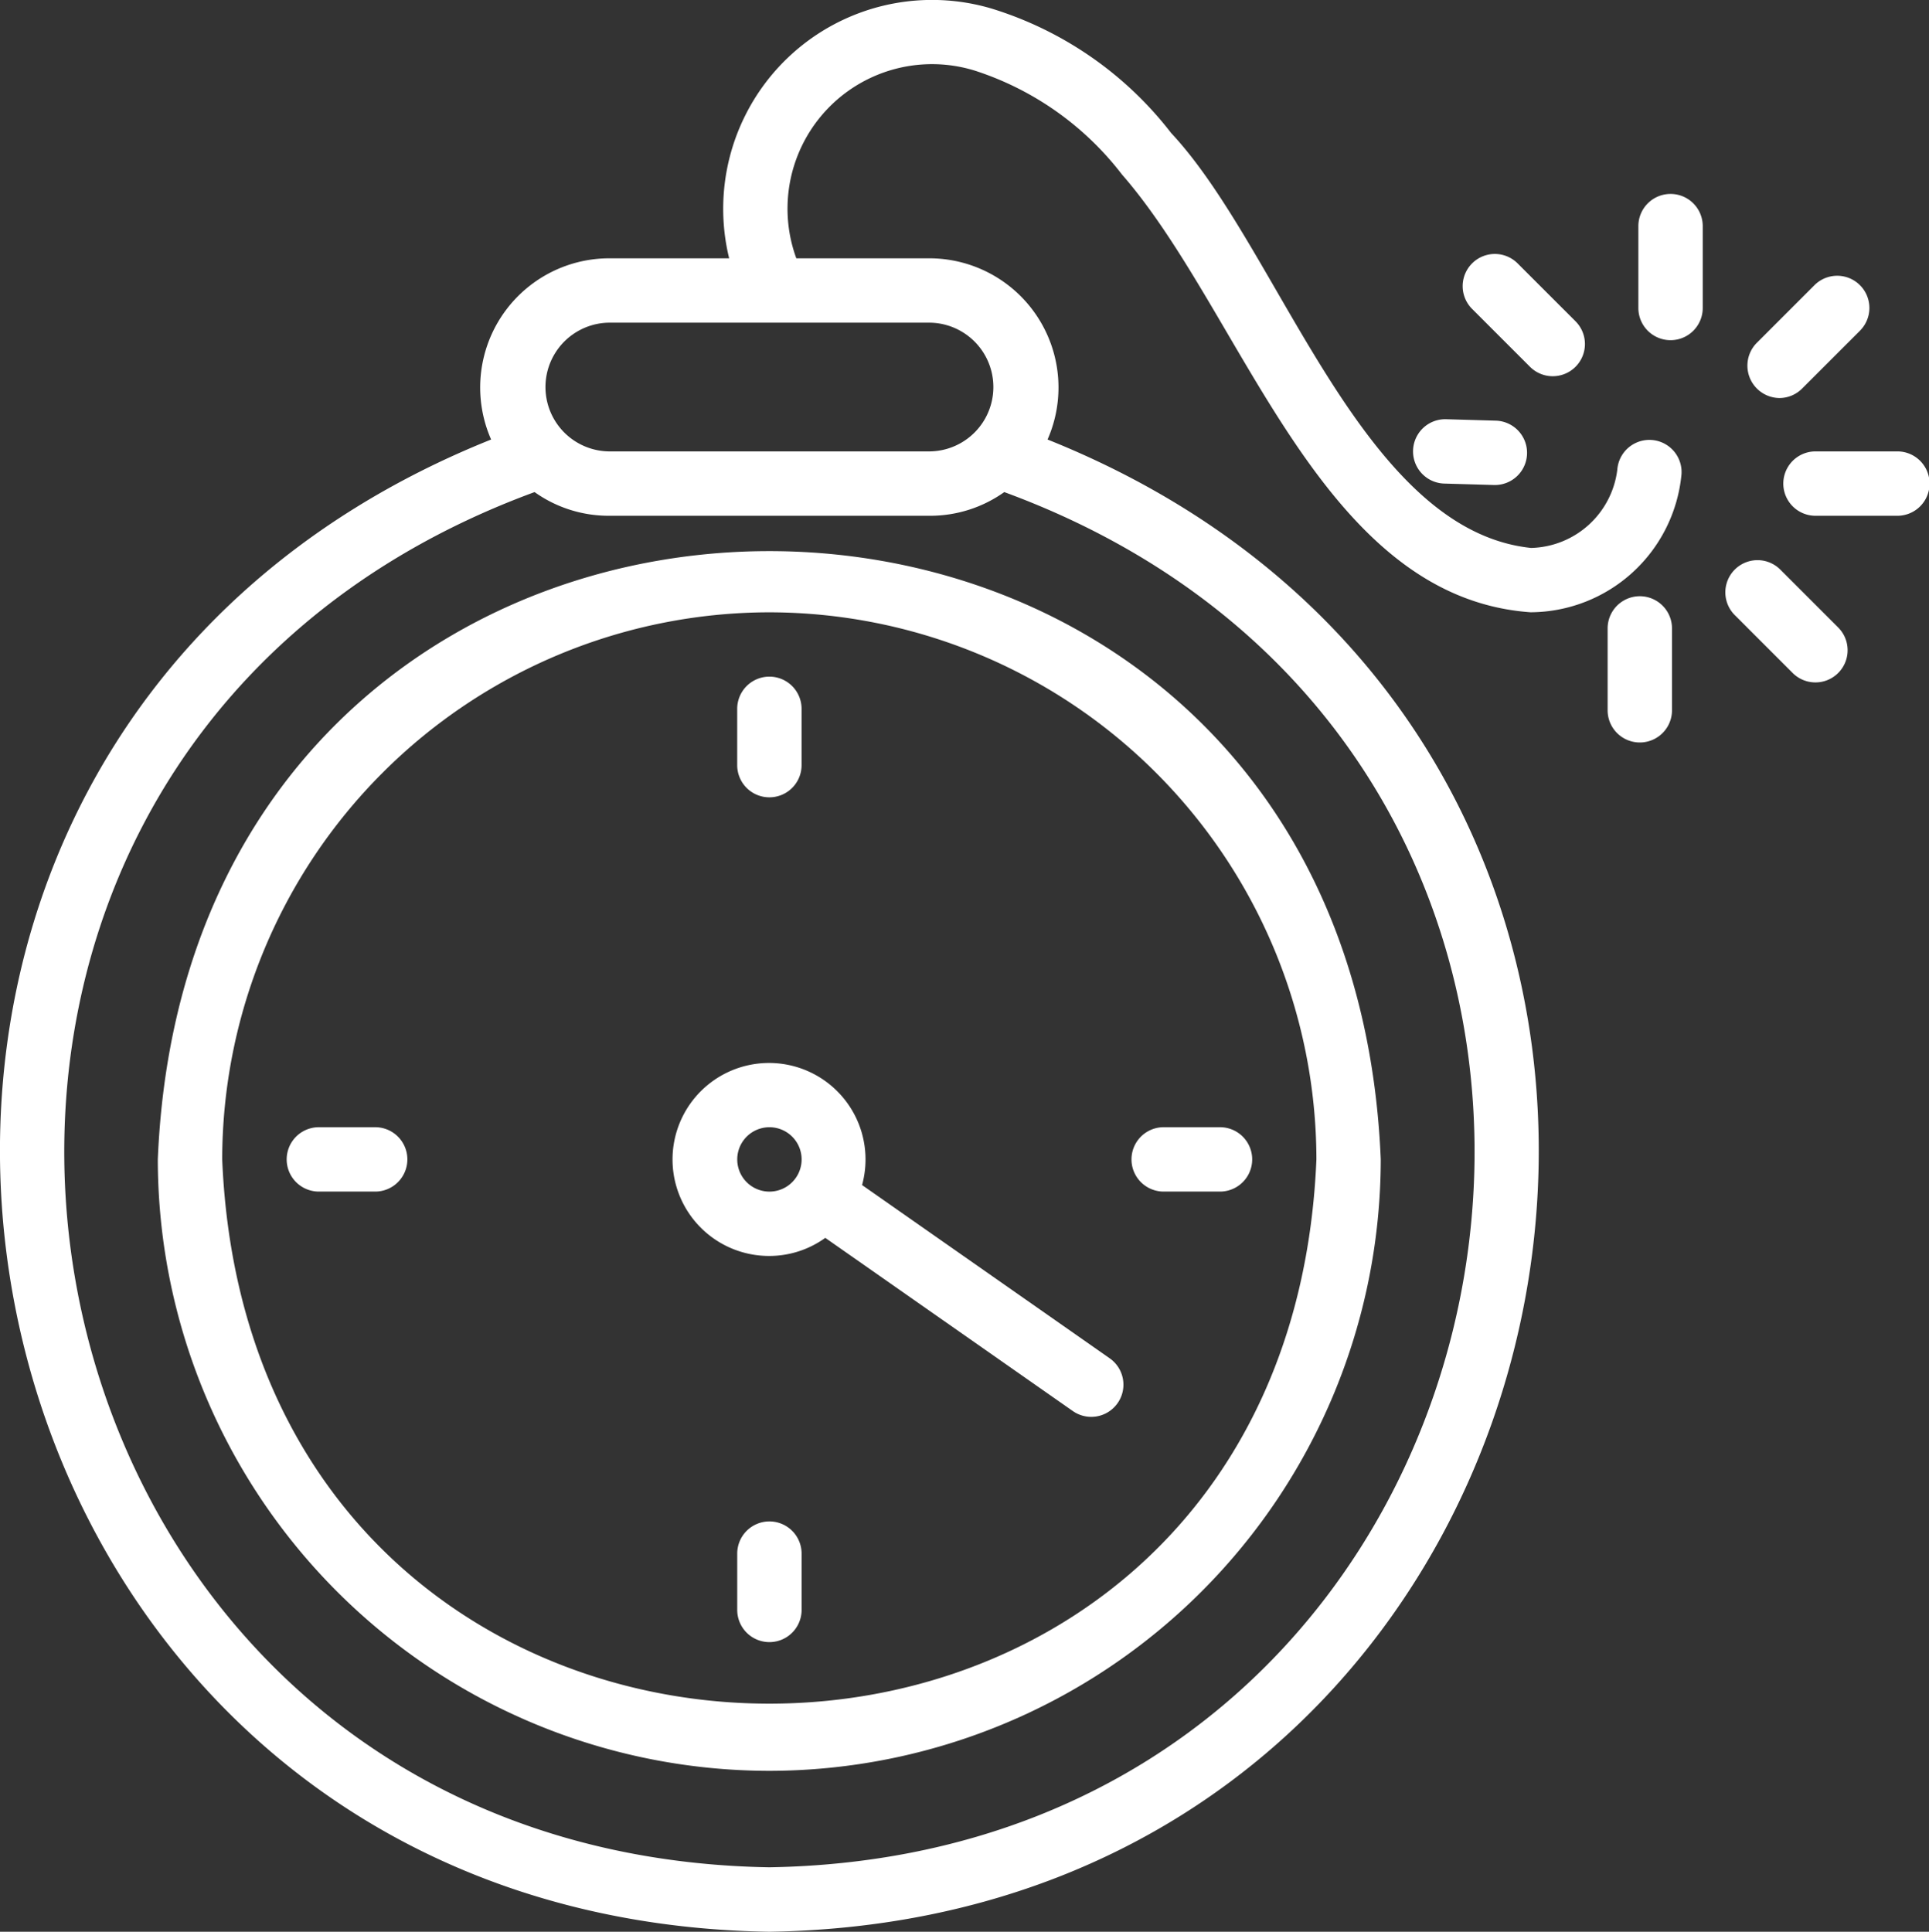 <svg xmlns="http://www.w3.org/2000/svg" width="69.969" height="70.071" viewBox="0 0 69.969 70.071">
  <rect x="0" y="0" width="69.969" height="70.071" fill="#333333" stroke="none"/>
  <g id="AdobeStock_1165634912" transform="translate(-47.594 -46.566)">
    <path id="Path_5365" data-name="Path 5365" d="M75.5,116.638c30.964-.483,38.767-42.647,10.091-54.129a4.686,4.686,0,0,0-4.254-6.573H76.478a5.242,5.242,0,0,1,6.5-6.8,10.987,10.987,0,0,1,5.31,3.757c4.431,5.082,7.18,15.335,14.819,15.882a5.523,5.523,0,0,0,5.478-5,1.167,1.167,0,0,0-2.328-.17,3.234,3.234,0,0,1-3.127,2.837c-6.169-.645-9.107-10.833-13.056-15.051a13.081,13.081,0,0,0-6.5-4.51,7.577,7.577,0,0,0-9.532,9.055h-4.38a4.686,4.686,0,0,0-4.254,6.573C36.719,74,44.559,116.162,75.5,116.638ZM69.666,58.271H81.339a2.335,2.335,0,0,1,0,4.669H69.666a2.335,2.335,0,0,1,0-4.669Zm-2.682,6.145a4.633,4.633,0,0,0,2.682.859H81.339a4.633,4.633,0,0,0,2.682-.859C111.039,74.348,104.3,113.823,75.5,114.3,46.7,113.821,39.97,74.343,66.984,64.416Z" transform="translate(0 0)" fill="#fff"/>
    <path id="Path_5366" data-name="Path 5366" d="M184.8,492.167a22.2,22.2,0,0,0,22.179-22.179c-1.218-29.424-43.145-29.415-44.359,0A22.2,22.2,0,0,0,184.8,492.167Zm0-42.024a19.867,19.867,0,0,1,19.845,19.845c-1.09,26.327-38.6,26.319-39.689,0A19.867,19.867,0,0,1,184.8,450.143Z" transform="translate(-109.302 -381.366)" fill="#fff"/>
    <path id="Path_5367" data-name="Path 5367" d="M541.871,827.617a3.473,3.473,0,0,0,2.026-.656l8.978,6.282a1.167,1.167,0,1,0,1.338-1.913l-8.982-6.285a3.5,3.5,0,1,0-3.361,2.572Zm0-4.669a1.167,1.167,0,0,1,0,2.335A1.167,1.167,0,0,1,541.871,822.948Z" transform="translate(-466.368 -735.493)" fill="#fff"/>
    <path id="Path_5368" data-name="Path 5368" d="M585.667,543.748a1.167,1.167,0,0,0,1.167-1.167v-2.043a1.167,1.167,0,1,0-2.335,0v2.043A1.167,1.167,0,0,0,585.667,543.748Z" transform="translate(-510.165 -468.26)" fill="#fff"/>
    <path id="Path_5369" data-name="Path 5369" d="M585.667,1154.605a1.167,1.167,0,0,0-1.167,1.167v2.043a1.167,1.167,0,1,0,2.335,0v-2.043A1.167,1.167,0,0,0,585.667,1154.605Z" transform="translate(-510.165 -1052.851)" fill="#fff"/>
    <path id="Path_5370" data-name="Path 5370" d="M873.094,869.831h2.043a1.167,1.167,0,0,0,0-2.335h-2.043A1.167,1.167,0,0,0,873.094,869.831Z" transform="translate(-783.291 -780.042)" fill="#fff"/>
    <path id="Path_5371" data-name="Path 5371" d="M260.752,868.663a1.167,1.167,0,0,0-1.167-1.167h-2.043a1.167,1.167,0,1,0,0,2.335h2.043A1.167,1.167,0,0,0,260.752,868.663Z" transform="translate(-198.382 -780.042)" fill="#fff"/>
    <path id="Path_5372" data-name="Path 5372" d="M1218.365,482.262v2.97a1.167,1.167,0,1,0,2.335,0v-2.97A1.167,1.167,0,0,0,1218.365,482.262Z" transform="translate(-1112.459 -412.901)" fill="#fff"/>
    <path id="Path_5373" data-name="Path 5373" d="M1078.106,354.216l1.8.052a1.167,1.167,0,0,0,.068-2.334l-1.8-.052A1.167,1.167,0,0,0,1078.106,354.216Z" transform="translate(-978.124 -290.109)" fill="#fff"/>
    <path id="Path_5374" data-name="Path 5374" d="M1115.084,235.45a1.167,1.167,0,0,0,1.651-1.651l-2.1-2.1a1.167,1.167,0,0,0-1.651,1.651Z" transform="translate(-1011.994 -175.579)" fill="#fff"/>
    <path id="Path_5375" data-name="Path 5375" d="M1241.917,187.808a1.167,1.167,0,0,0-1.167,1.167v2.97a1.167,1.167,0,1,0,2.335,0v-2.97A1.167,1.167,0,0,0,1241.917,187.808Z" transform="translate(-1133.729 -134.207)" fill="#fff"/>
    <path id="Path_5376" data-name="Path 5376" d="M1321.181,251.8a1.164,1.164,0,0,0,.825-.342l2.1-2.1a1.167,1.167,0,0,0-1.651-1.651l-2.1,2.1A1.175,1.175,0,0,0,1321.181,251.8Z" transform="translate(-1209.047 -190.796)" fill="#fff"/>
    <path id="Path_5377" data-name="Path 5377" d="M1350.7,375.308h-2.97a1.167,1.167,0,0,0,0,2.335h2.97A1.167,1.167,0,0,0,1350.7,375.308Z" transform="translate(-1234.284 -312.368)" fill="#fff"/>
    <path id="Path_5378" data-name="Path 5378" d="M1306.384,458.472a1.167,1.167,0,0,0,1.651-1.651l-2.1-2.1a1.167,1.167,0,0,0-1.651,1.651Z" transform="translate(-1193.766 -387.494)" fill="#fff"/>
  </g>
</svg>
